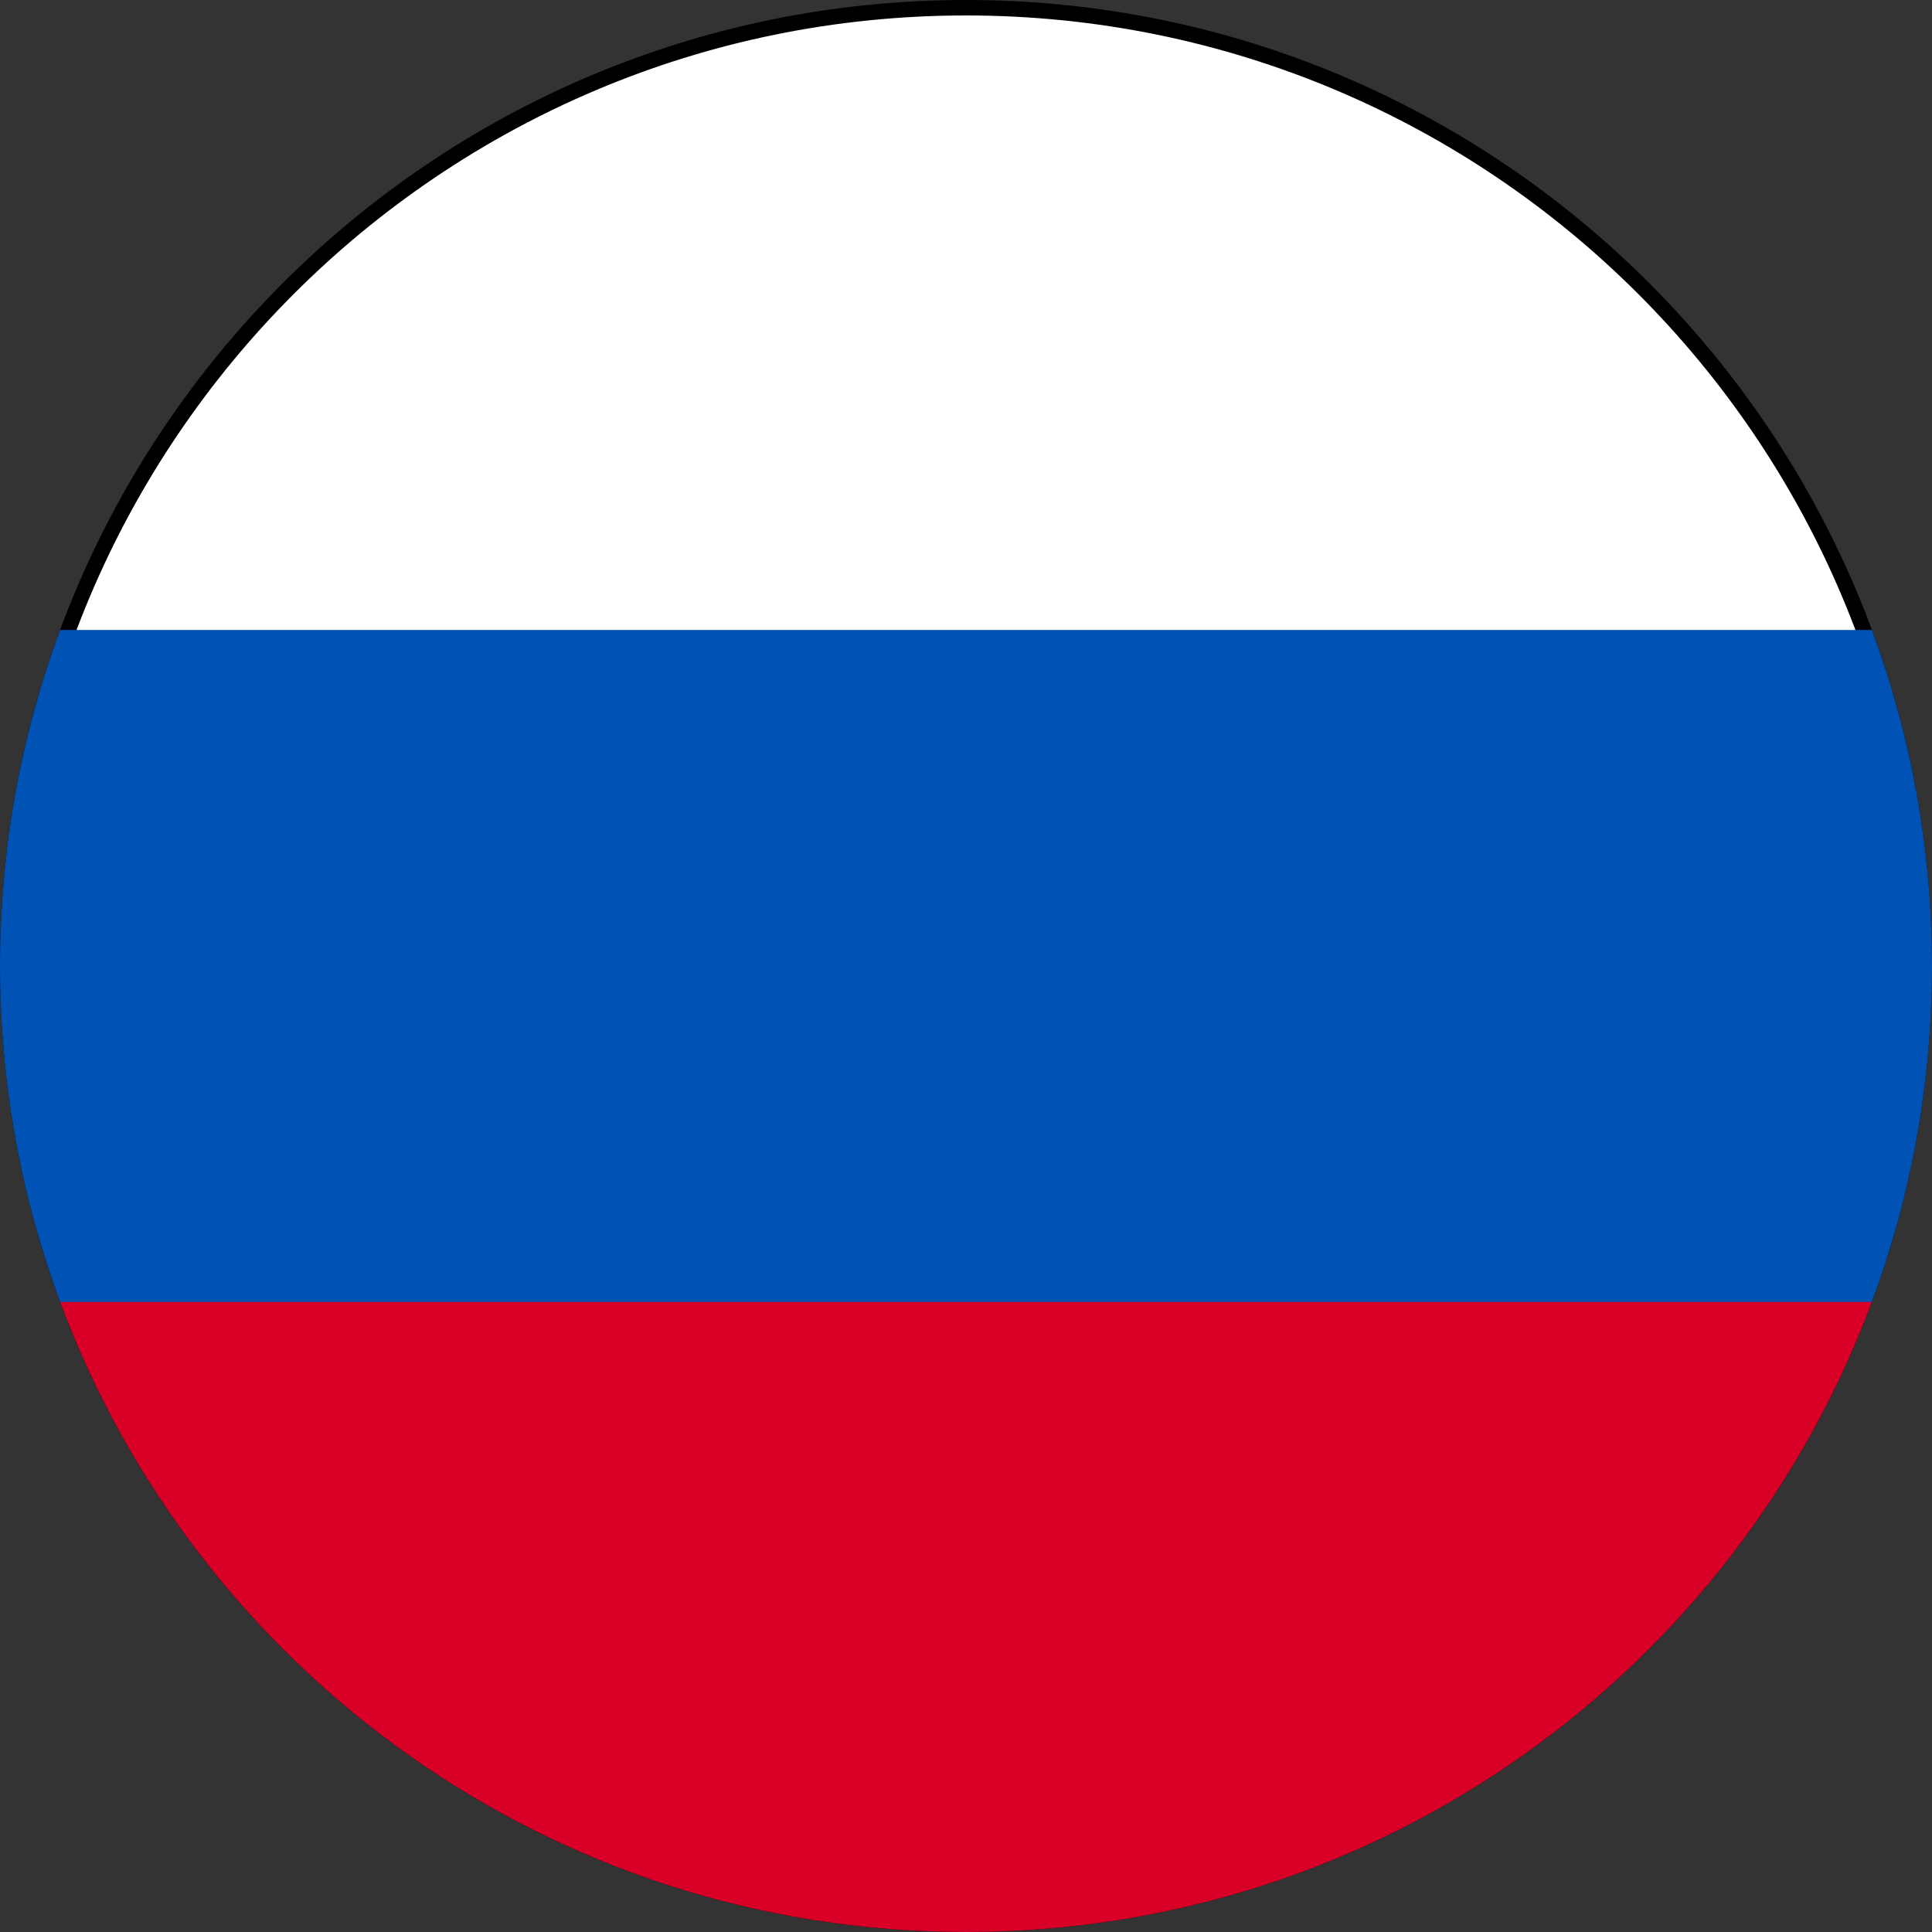 <?xml version="1.0" encoding="UTF-8"?> <svg xmlns="http://www.w3.org/2000/svg" width="50" height="50" viewBox="0 0 50 50" fill="none"><rect x="0" y="0" width="50" height="50" fill="#333333" stroke="none"/><g clip-path="url(#clip0_201_3632)"><path d="M49.8 25C49.8 38.697 38.697 49.8 25 49.8C11.303 49.8 0.2 38.697 0.2 25C0.2 11.303 11.303 0.2 25 0.2C38.697 0.2 49.8 11.303 49.8 25Z" fill="white" stroke="black" stroke-width="0.4"></path><path d="M48.445 33.695C49.45 30.987 50 28.058 50 25C50 21.942 49.45 19.012 48.445 16.304H1.555C0.55 19.012 -3.05176e-05 21.942 -3.05176e-05 25C-3.05176e-05 28.058 0.55 30.987 1.555 33.695L25 35.869L48.445 33.695Z" fill="#0052B4"></path><path d="M25 50C35.749 50 44.913 43.215 48.445 33.695H1.555C5.087 43.215 14.251 50 25 50Z" fill="#D80027"></path></g><defs><clipPath id="clip0_201_3632"><rect width="50" height="50" fill="white"></rect></clipPath></defs></svg> 